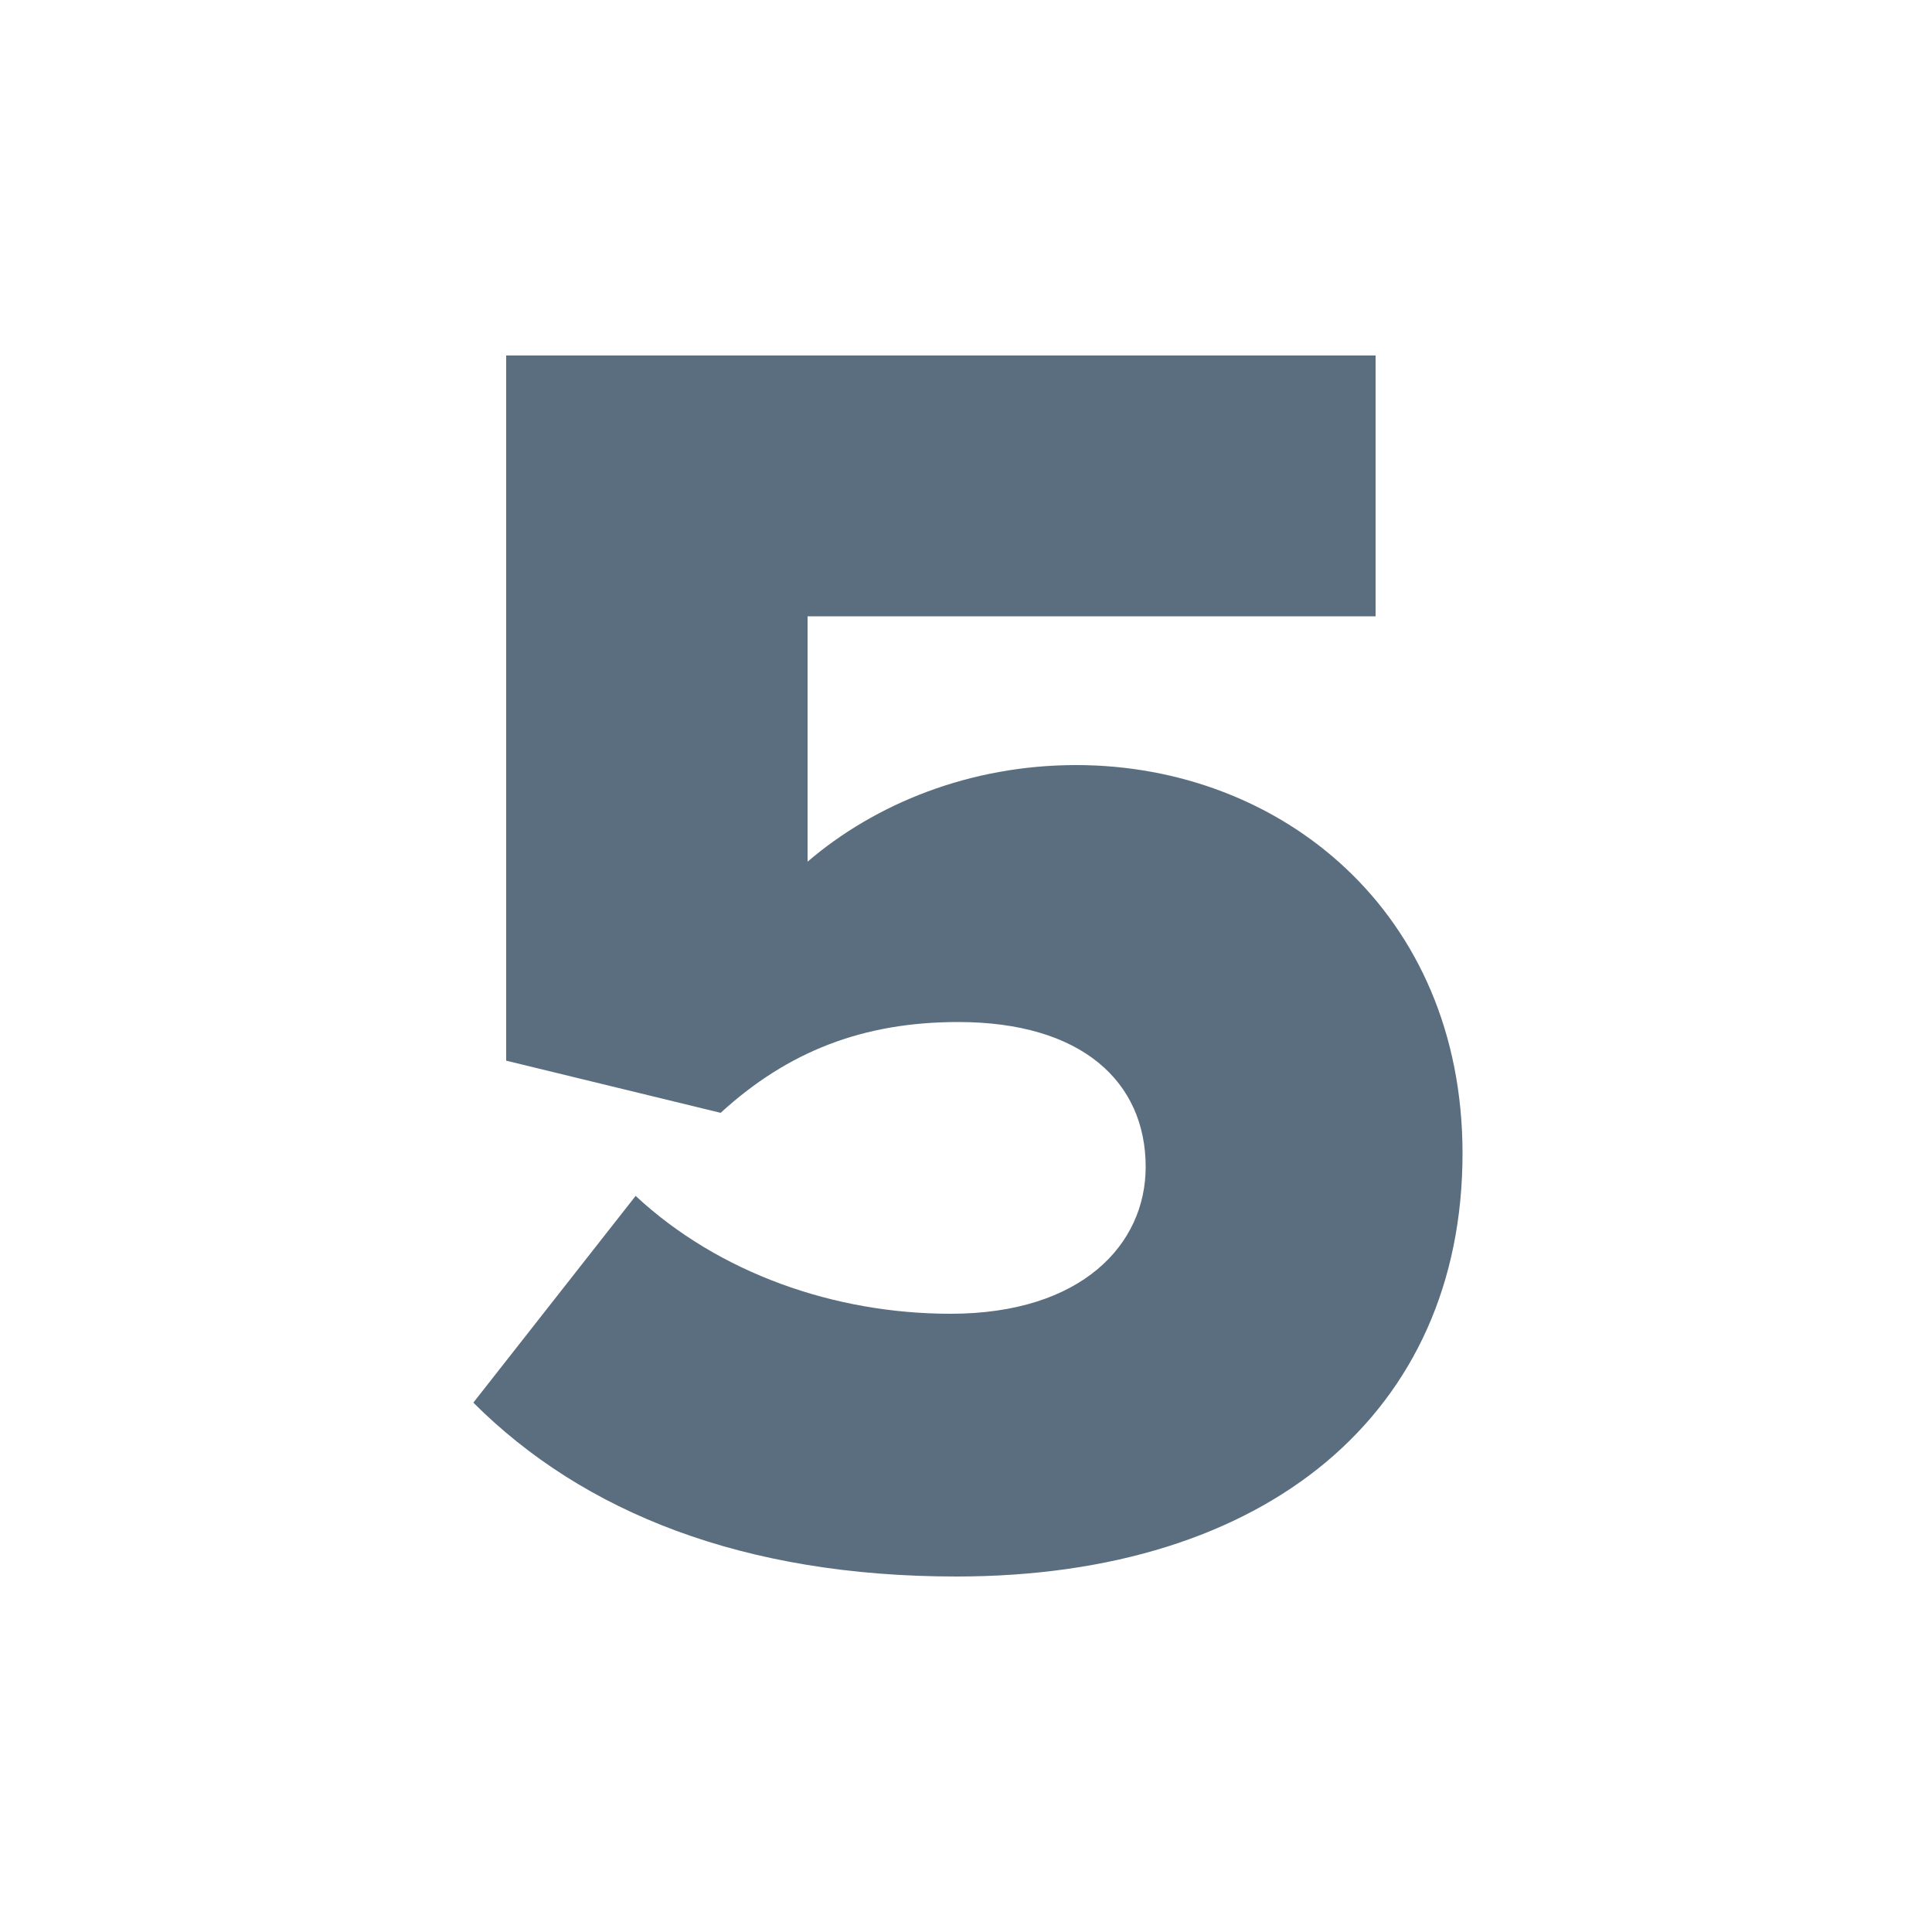 <?xml version="1.0" encoding="utf-8"?>
<!-- Generator: Adobe Illustrator 28.1.0, SVG Export Plug-In . SVG Version: 6.00 Build 0)  -->
<svg version="1.1" id="Layer_1" xmlns="http://www.w3.org/2000/svg" xmlns:xlink="http://www.w3.org/1999/xlink" x="0px" y="0px"
	 viewBox="0 0 100 100" style="enable-background:new 0 0 100 100;" xml:space="preserve">
<style type="text/css">
	.st0{enable-background:new    ;}
	.st1{fill:#5B6E7F;}
</style>
<g class="st0">
	<path class="st1" d="M32.9,61.9c4.3,4,10.3,6.1,16.3,6.1c6.8,0,10.1-3.6,10.1-7.6c0-4.4-3.3-7.5-9.7-7.5c-4.9,0-8.8,1.5-12.3,4.7
		l-11.1-2.7V18.4h45v13.5H41.8v12.7c3.5-3,8.4-5,13.9-5c10.6,0,20,7.6,20,20.1c0,13.4-10.1,21.9-26.2,21.9c-11,0-19.3-3.3-25-9
		L32.9,61.9z"/>
</g>
</svg>
